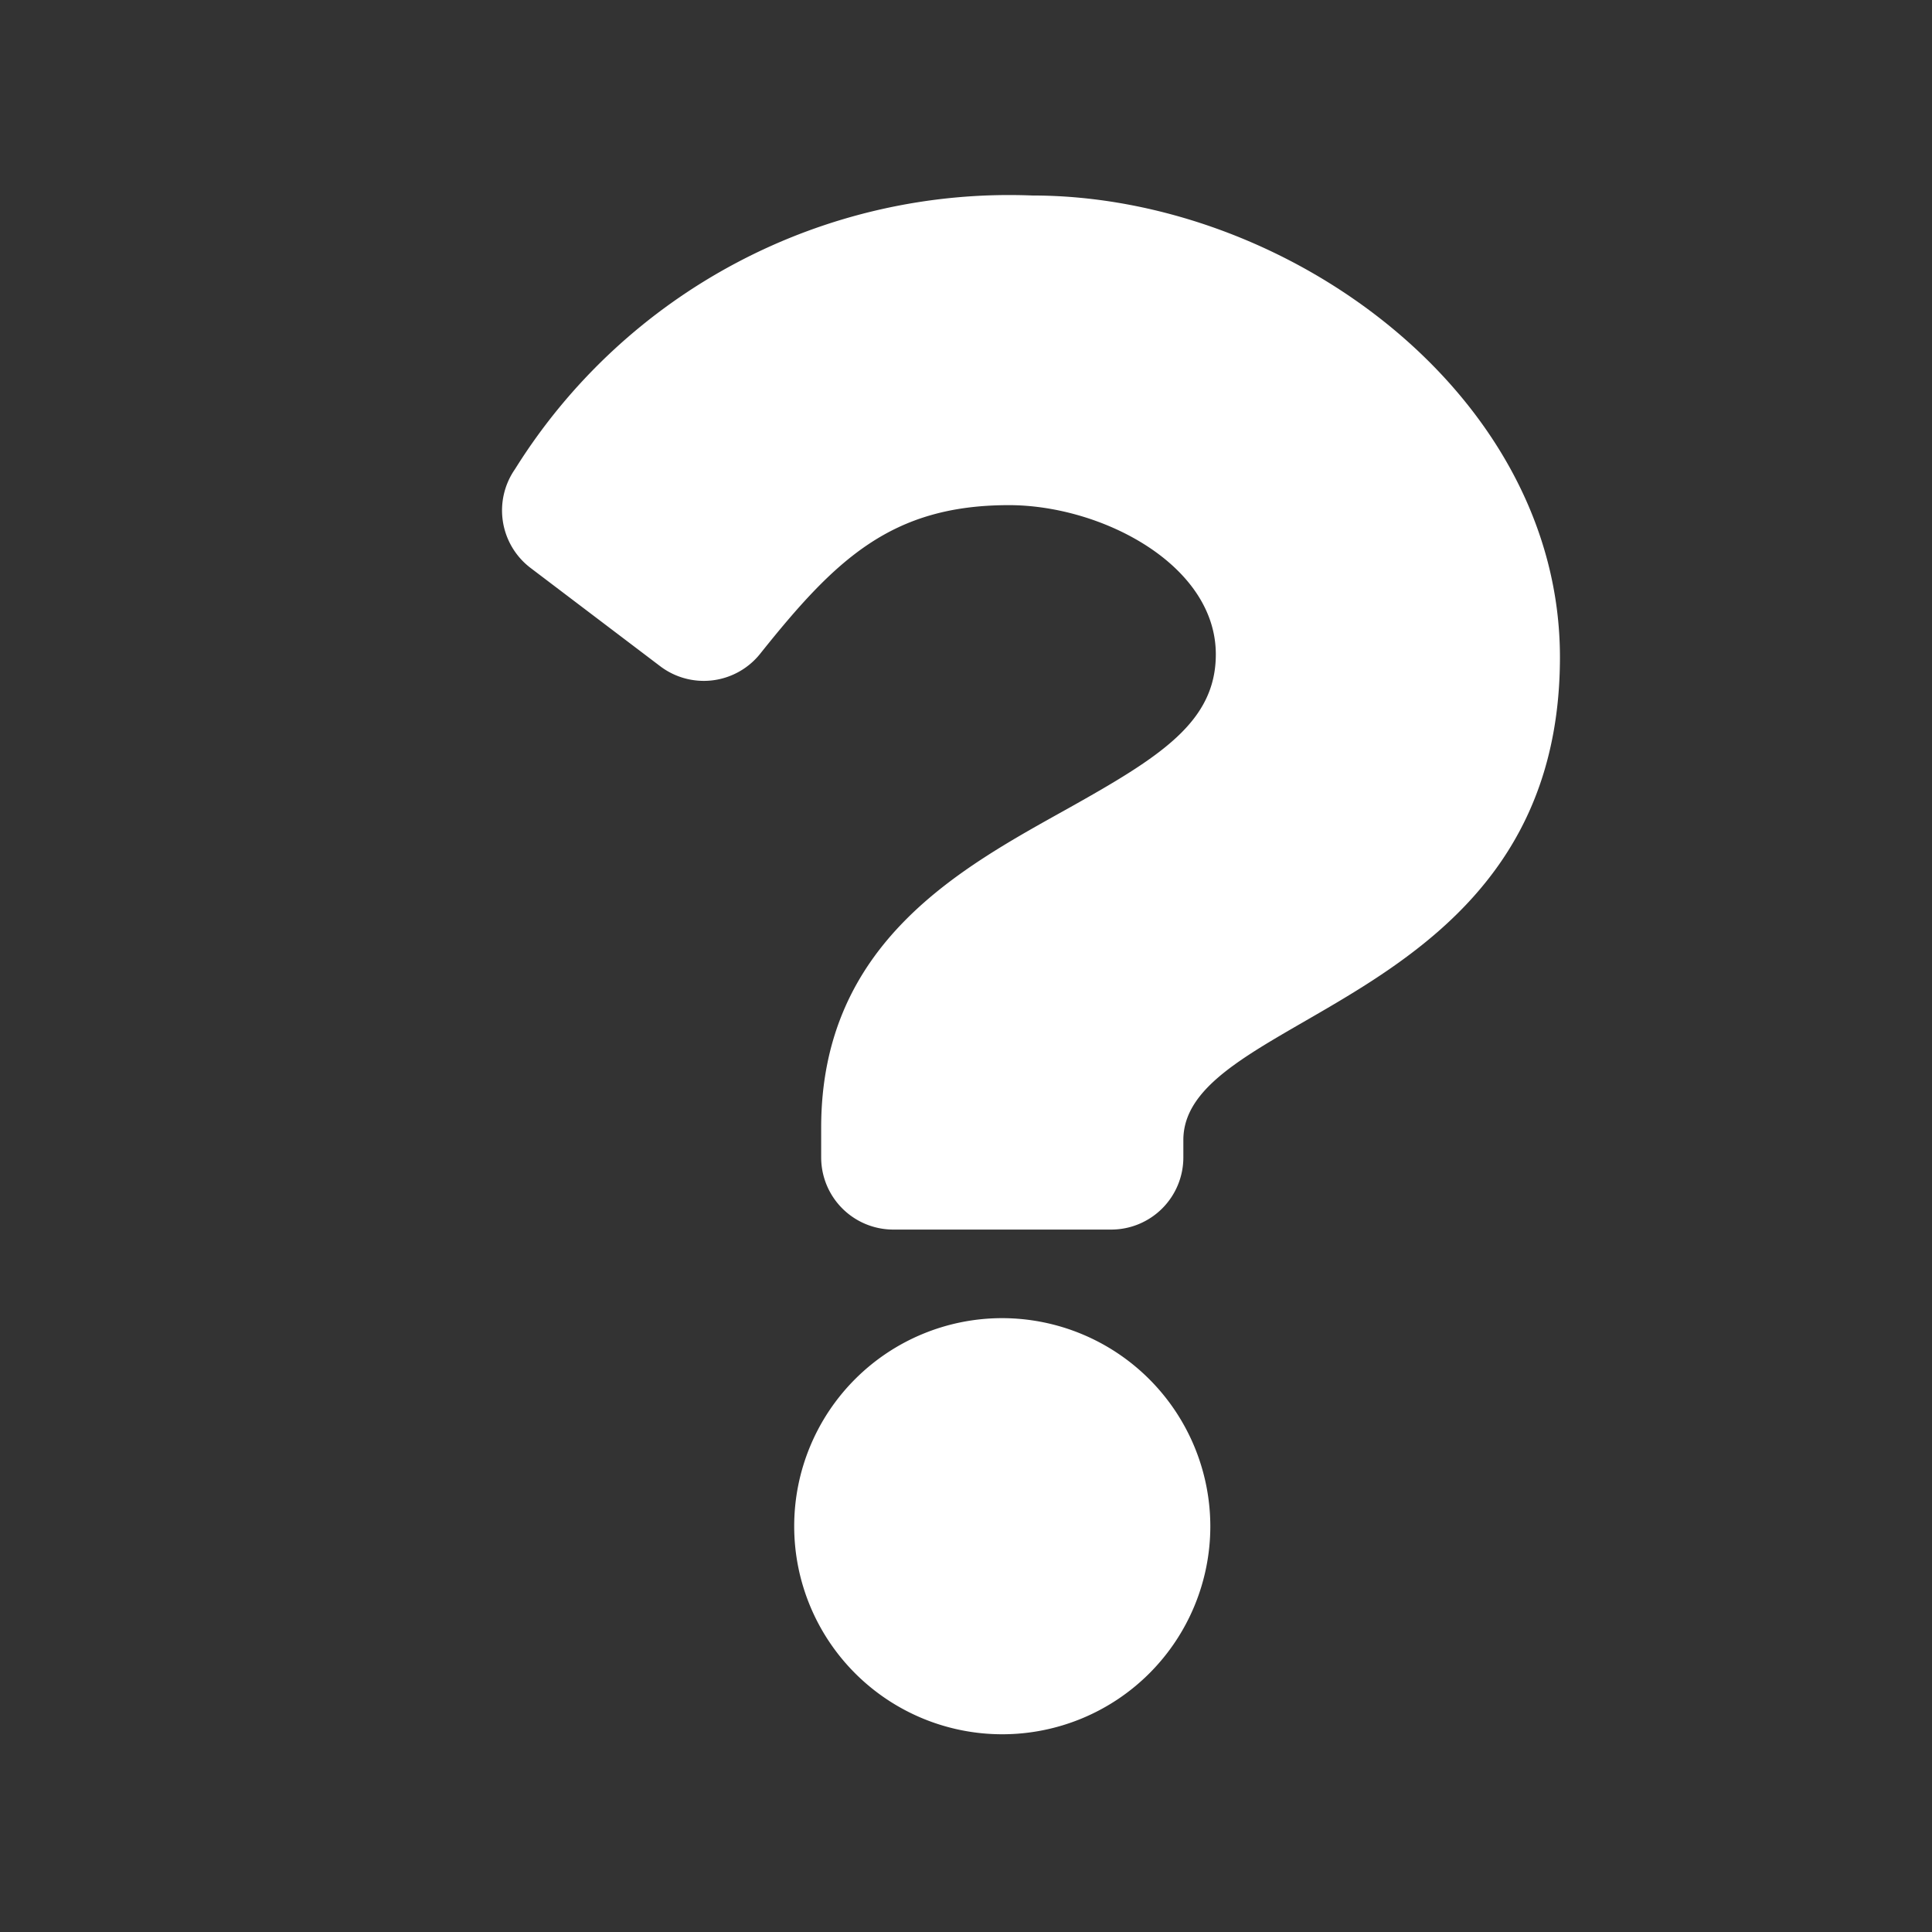<svg xmlns="http://www.w3.org/2000/svg" width="26" height="26" viewBox="0 0 26 26"><rect x="0" y="0" width="26" height="26" fill="#333333" stroke="none"/><g transform="translate(0.171 0.261)"><rect width="26" height="26" transform="translate(-0.171 -0.26)" fill="#fff" opacity="0"/><path d="M32.734,0a7.838,7.838,0,0,0-6.962,3.682.972.972,0,0,0,.209,1.33l1.745,1.323a.971.971,0,0,0,1.345-.168c1.013-1.269,1.765-2,3.348-2,1.245,0,2.784.8,2.784,2.008,0,.912-.753,1.381-1.982,2.07-1.433.8-3.329,1.8-3.329,4.3v.4a.971.971,0,0,0,.971.971h2.932a.971.971,0,0,0,.971-.971v-.234c0-1.734,5.068-1.806,5.068-6.5C39.833,2.68,36.168,0,32.734,0Zm-.405,15.108a2.8,2.8,0,1,0,2.8,2.8A2.805,2.805,0,0,0,32.329,15.108Z" transform="translate(-19.012 2.37)" fill="#fff"/></g></svg>
